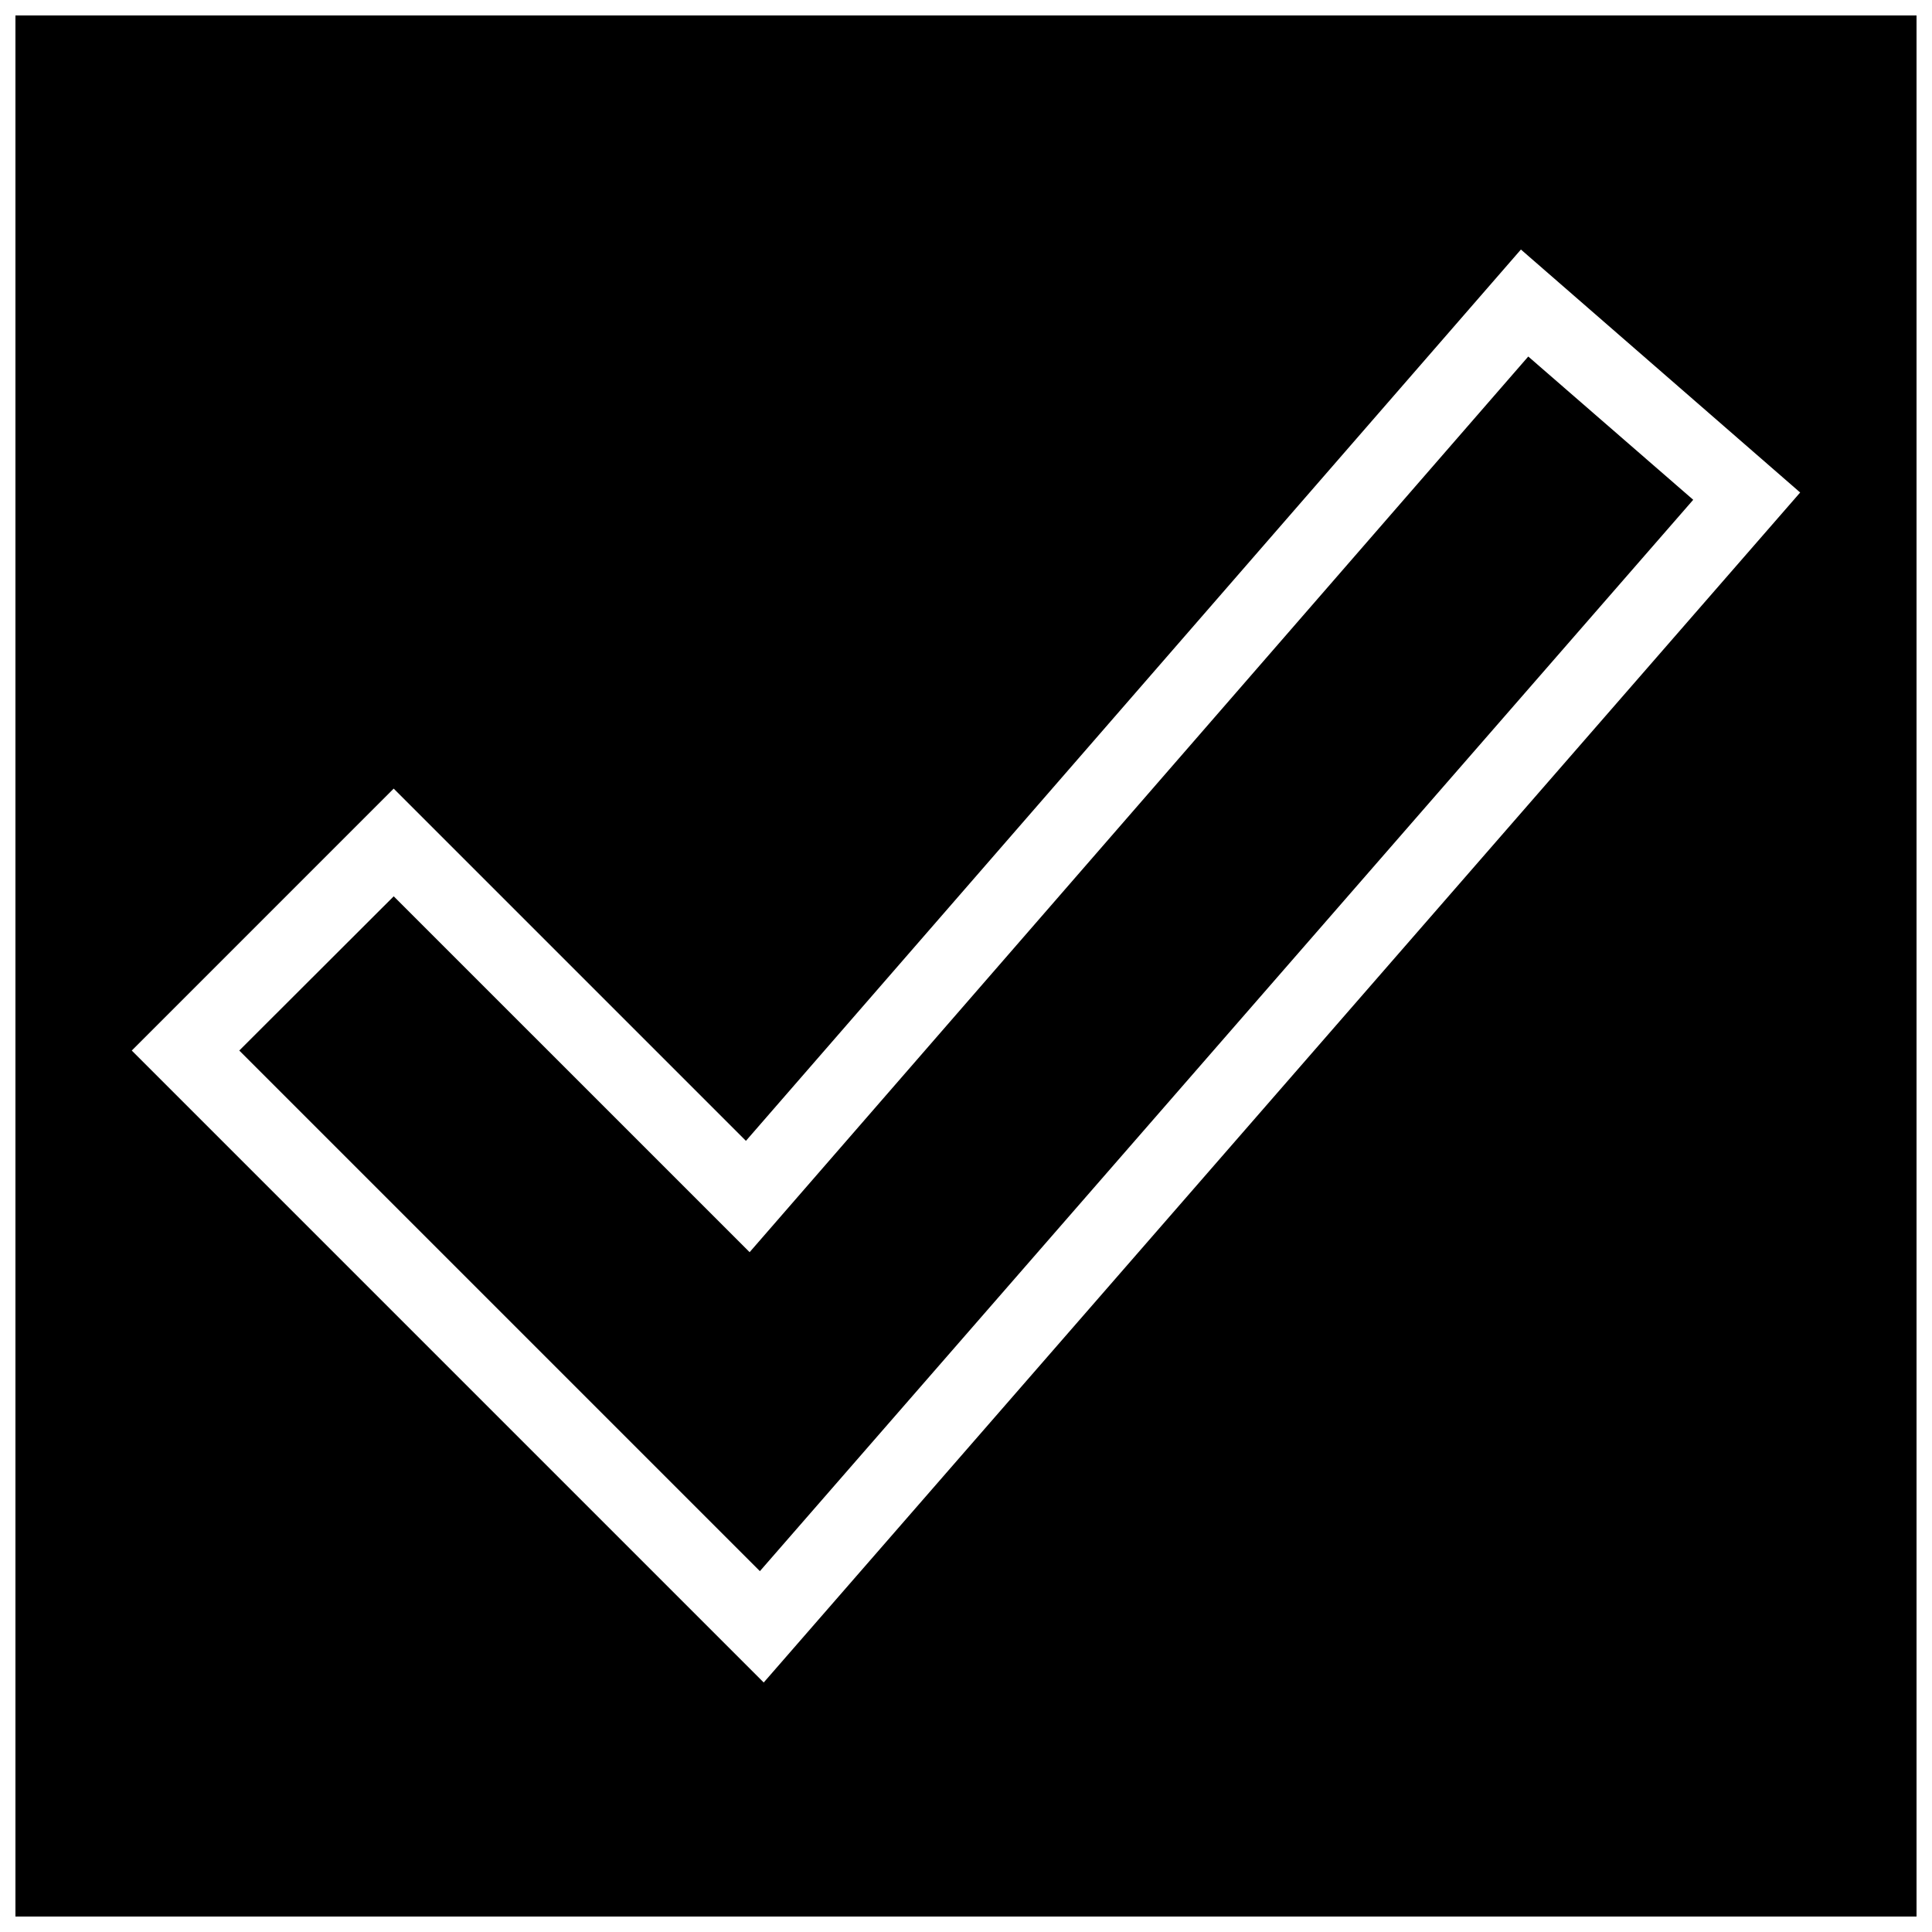 <svg xmlns="http://www.w3.org/2000/svg" width="800px" height="800px" version="1.1" viewBox="144 144 512 512">
 <defs>
  <clipPath id="a">
   <path d="m148.09 148.09h503.81v503.81h-503.81z"/>
  </clipPath>
 </defs>
 <path d="m248.34 381.53-40.93 40.871 137.97 137.97 247.34-283.92-43.715-37.969-206.35 237.36z"/>
 <g clip-path="url(#a)">
  <path d="m651.9 148.09h-503.81v503.81h503.81zm-403.57 204.9 93.348 93.348 205.38-236.21 74.004 64.391-274.67 315.36-167.47-167.47z"/>
 </g>
</svg>